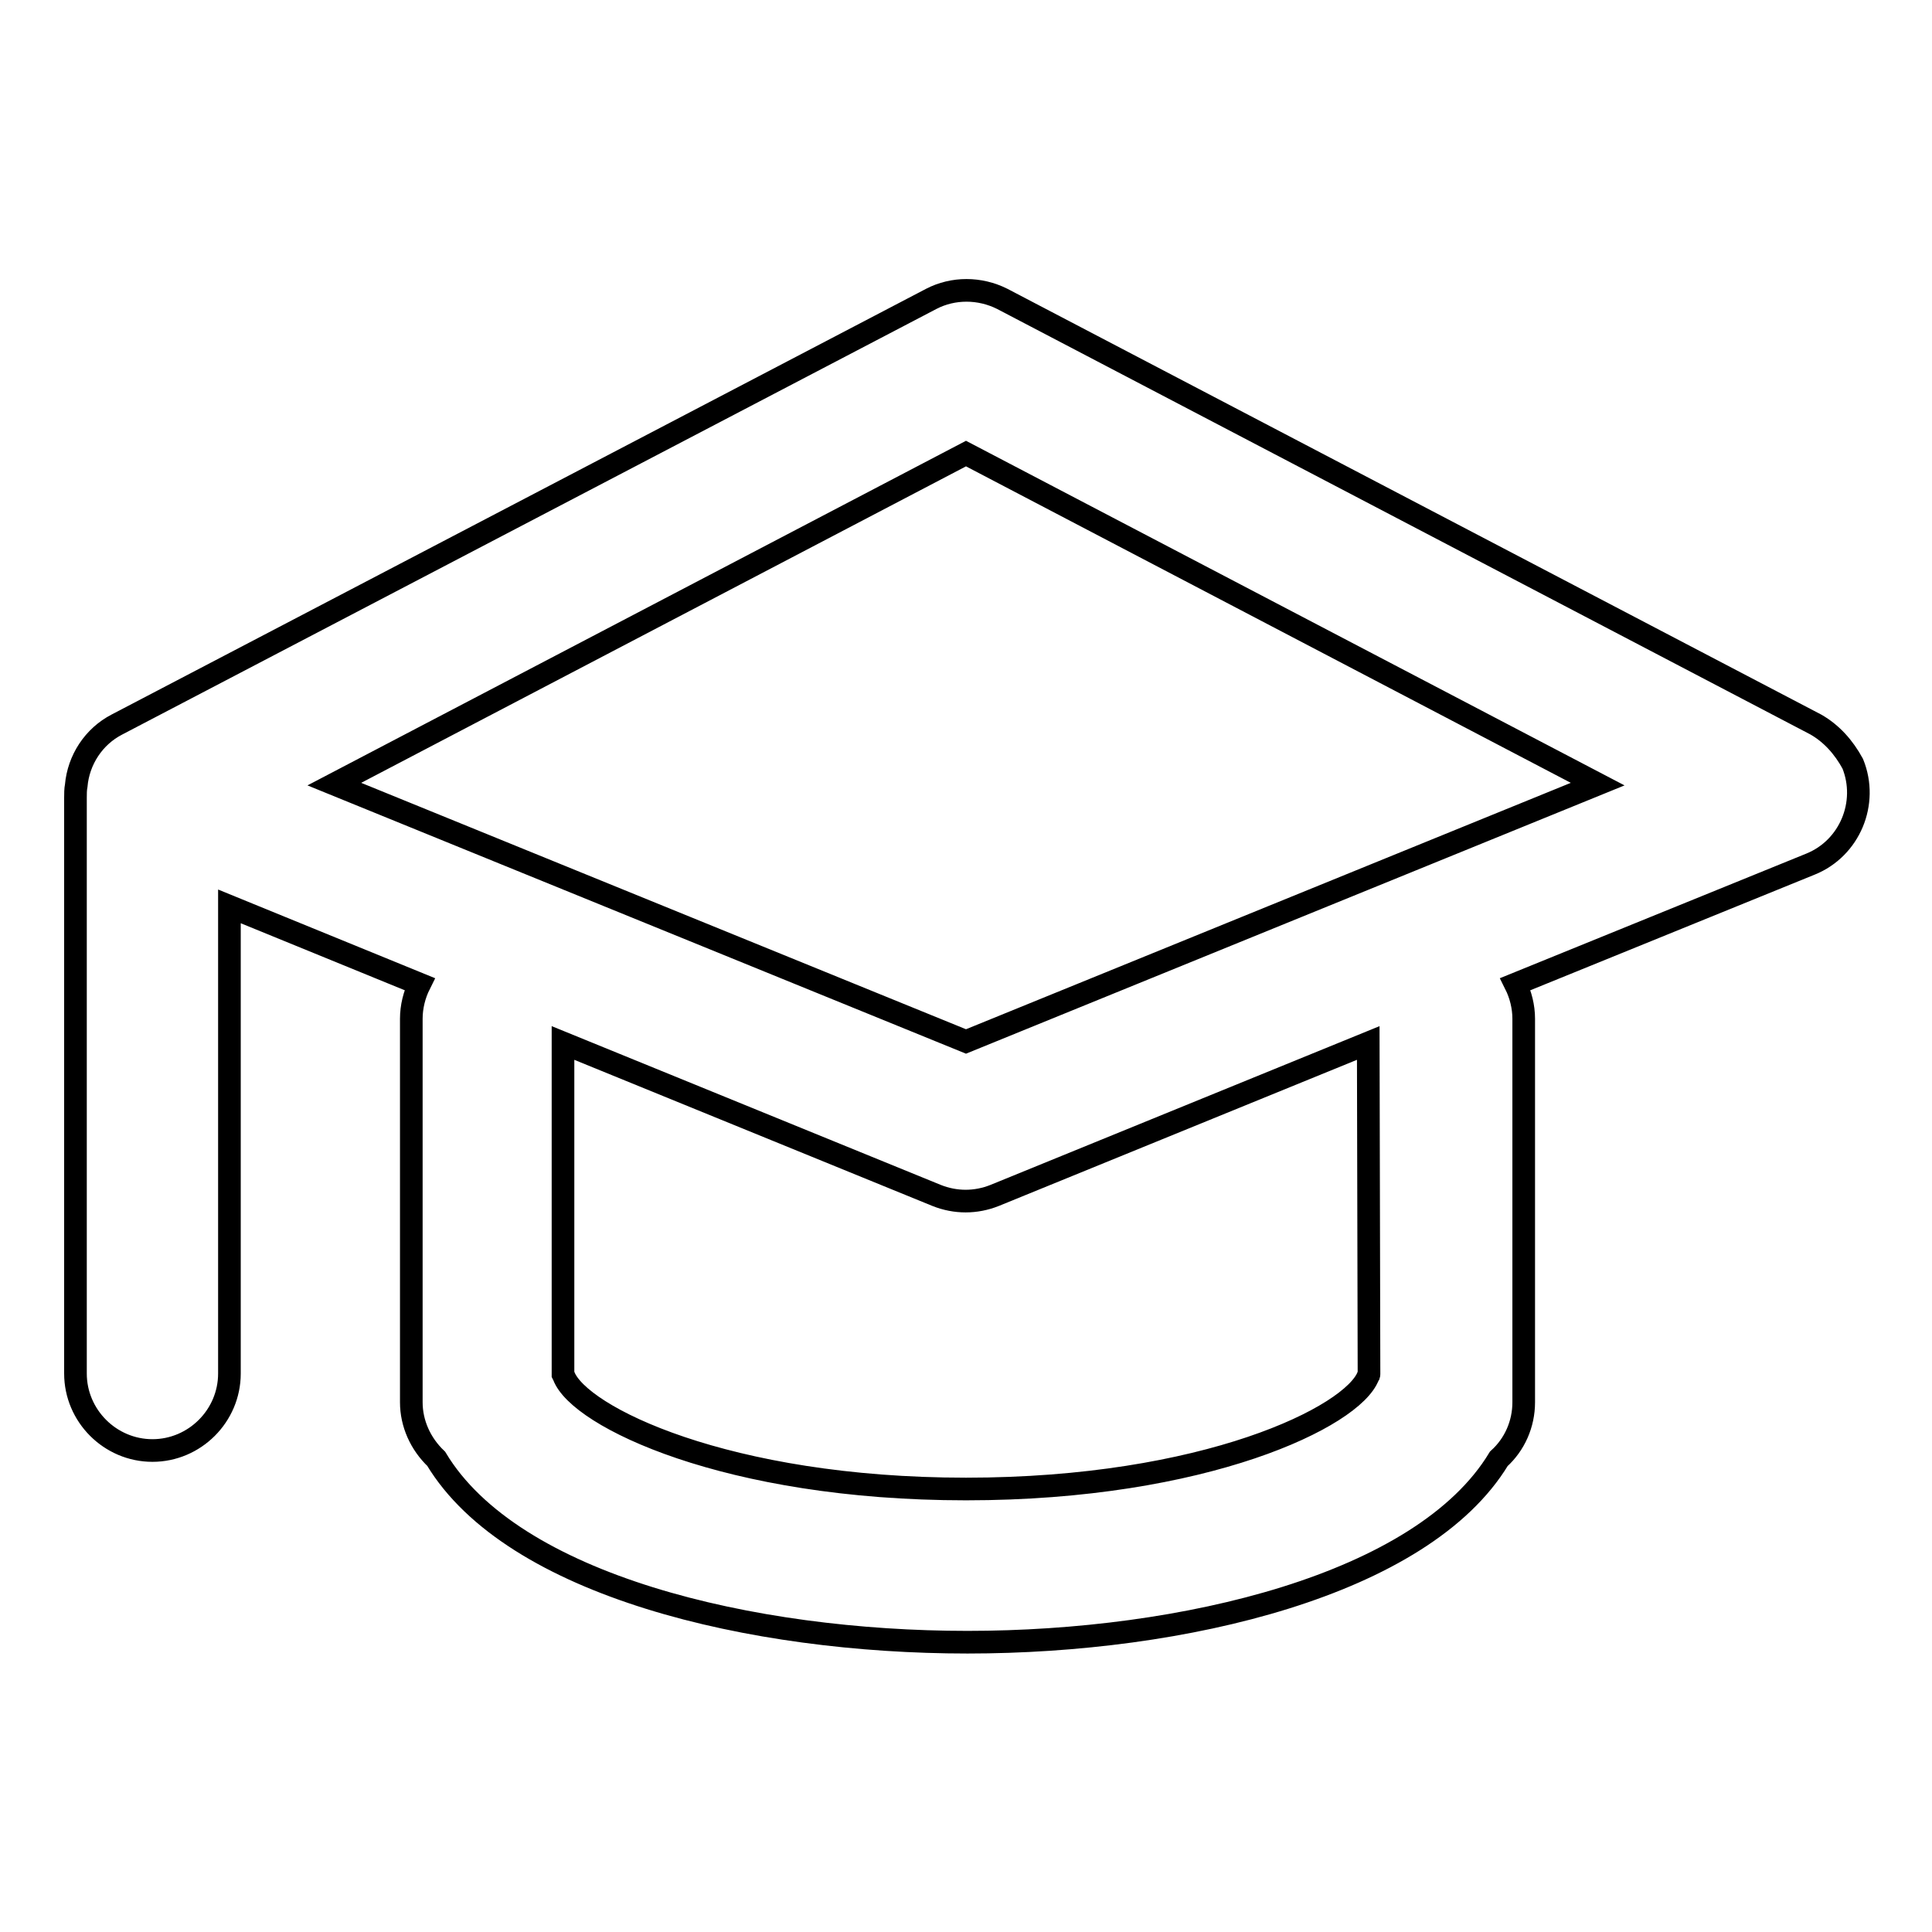 <?xml version="1.0" encoding="utf-8"?>
<!-- Svg Vector Icons : http://www.onlinewebfonts.com/icon -->
<!DOCTYPE svg PUBLIC "-//W3C//DTD SVG 1.1//EN" "http://www.w3.org/Graphics/SVG/1.1/DTD/svg11.dtd">
<svg version="1.1" xmlns="http://www.w3.org/2000/svg" xmlns:xlink="http://www.w3.org/1999/xlink" x="0px" y="0px" viewBox="0 0 256 256" enable-background="new 0 0 256 256" xml:space="preserve">
<g> <path stroke-width="3" fill-opacity="0" stroke="#000000"  d="M240.6,96L132.8,39.6c-3-1.5-6.5-1.5-9.4,0L15.5,96c-3.1,1.6-5.1,4.7-5.4,8.1c-0.1,0.5-0.1,1.1-0.1,1.6V182 c0,5.6,4.6,10.2,10.2,10.2c5.6,0,10.2-4.6,10.2-10.2l0,0v-61.9l25.2,10.3c-0.7,1.4-1.1,3-1.1,4.6v50.8c0,2.8,1.2,5.5,3.3,7.5 c10.1,16.8,41.8,24.3,70.4,24.3c28.6,0,60.3-7.6,70.4-24.3c2.1-1.9,3.3-4.6,3.3-7.5V135c0-1.6-0.4-3.2-1.1-4.6l39.1-15.9 c5.2-2.1,7.7-8.1,5.6-13.3C244.3,99,242.7,97.2,240.6,96L240.6,96z M181.4,182.1c0,0.1,0,0.1-0.1,0.2c-2,5.4-21.6,15-53.3,15 c-31.7,0-51.3-9.6-53.3-15l-0.1-0.2v-43.9l49.5,20.2c2.5,1,5.2,1,7.7,0l49.5-20.2L181.4,182.1L181.4,182.1z M128,138l-83.7-34.1 L128,60.1l83.7,43.8L128,138L128,138z"/></g>
</svg>
